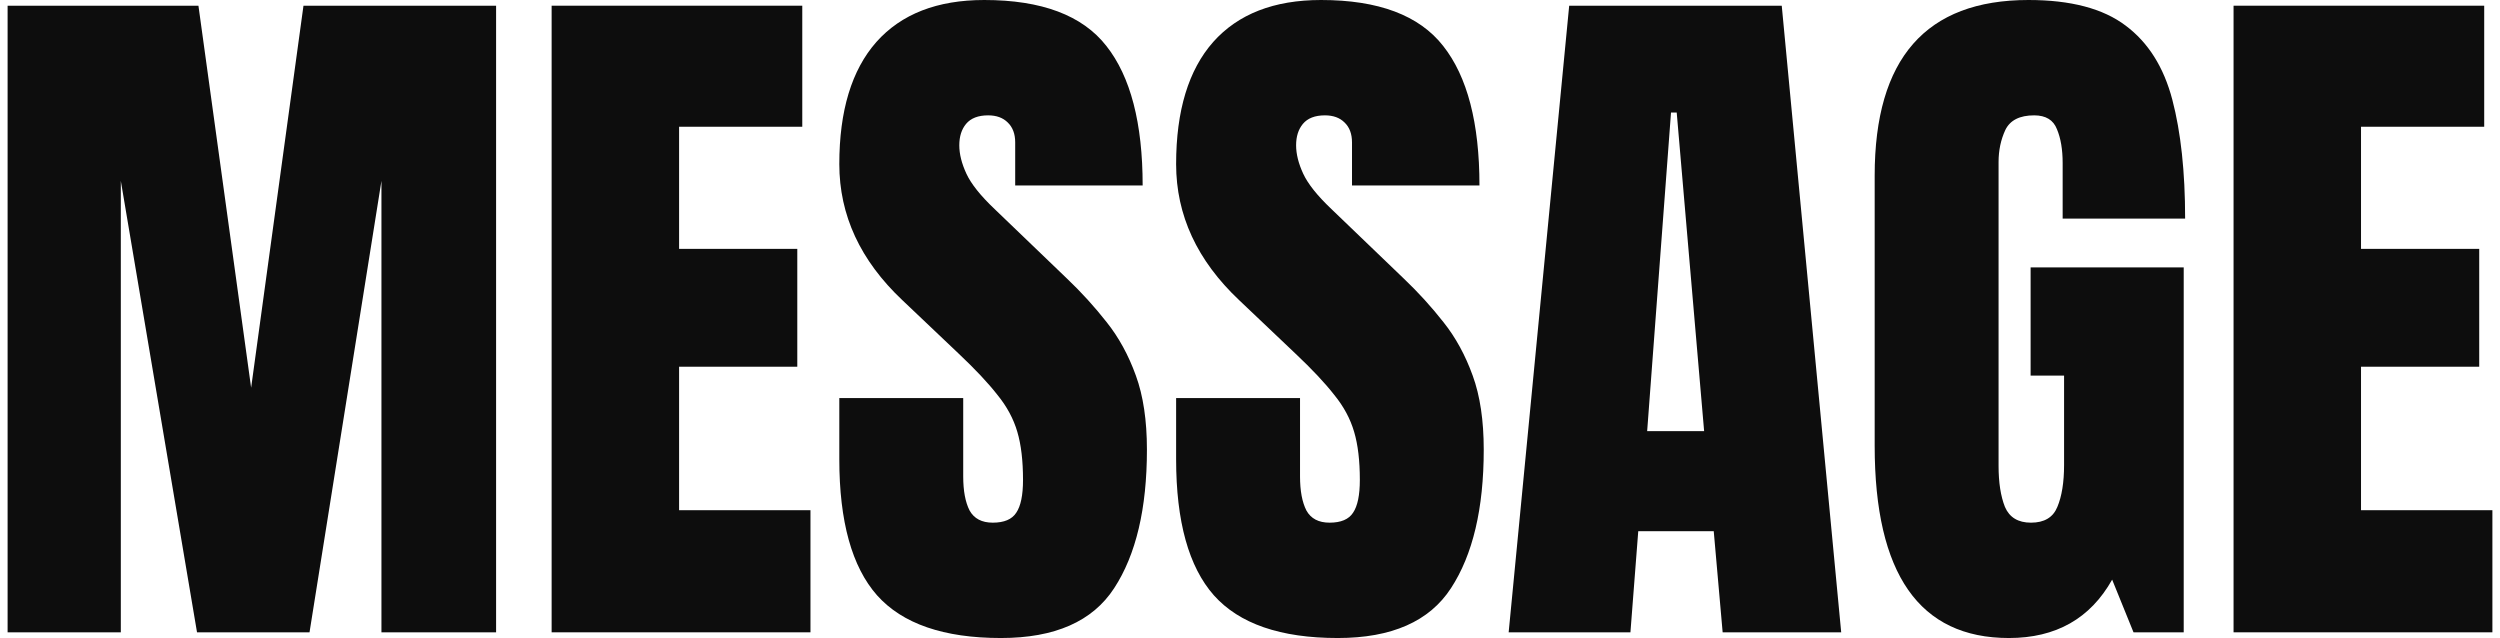 <svg width="192" height="49" viewBox="0 0 192 49" fill="none" xmlns="http://www.w3.org/2000/svg">
<path d="M0.584 48.562V0.438H15.24L19.287 29.777L23.307 0.438H38.1V48.562H29.295V13.891L23.771 48.562H15.131L9.279 13.891V48.562H0.584Z" fill="#0D0D0D"/>
<path d="M42.365 48.562V0.438H61.615V9.734H52.154V19.113H61.232V28.164H52.154V39.184H62.244V48.562H42.365Z" fill="#0D0D0D"/>
<path d="M76.873 49C72.48 49 69.308 47.906 67.357 45.719C65.425 43.531 64.459 40.05 64.459 35.273V30.57H73.975V36.586C73.975 37.698 74.139 38.573 74.467 39.211C74.813 39.831 75.406 40.141 76.244 40.141C77.119 40.141 77.721 39.885 78.049 39.375C78.395 38.865 78.568 38.026 78.568 36.859C78.568 35.383 78.422 34.152 78.131 33.168C77.839 32.165 77.329 31.217 76.6 30.324C75.889 29.413 74.895 28.355 73.619 27.152L69.299 23.051C66.072 20.006 64.459 16.525 64.459 12.605C64.459 8.504 65.407 5.378 67.303 3.227C69.217 1.076 71.978 0 75.588 0C79.999 0 83.126 1.176 84.967 3.527C86.826 5.879 87.756 9.452 87.756 14.246H77.967V10.938C77.967 10.281 77.775 9.771 77.393 9.406C77.028 9.042 76.527 8.859 75.889 8.859C75.123 8.859 74.558 9.078 74.193 9.516C73.847 9.935 73.674 10.482 73.674 11.156C73.674 11.831 73.856 12.56 74.221 13.344C74.585 14.128 75.305 15.03 76.381 16.051L81.932 21.383C83.044 22.44 84.064 23.561 84.994 24.746C85.924 25.913 86.671 27.28 87.236 28.848C87.801 30.397 88.084 32.293 88.084 34.535C88.084 39.056 87.245 42.602 85.568 45.172C83.909 47.724 81.011 49 76.873 49Z" fill="#0D0D0D"/>
<path d="M102.74 49C98.347 49 95.175 47.906 93.225 45.719C91.292 43.531 90.326 40.05 90.326 35.273V30.57H99.842V36.586C99.842 37.698 100.006 38.573 100.334 39.211C100.68 39.831 101.273 40.141 102.111 40.141C102.986 40.141 103.588 39.885 103.916 39.375C104.262 38.865 104.436 38.026 104.436 36.859C104.436 35.383 104.29 34.152 103.998 33.168C103.706 32.165 103.196 31.217 102.467 30.324C101.756 29.413 100.762 28.355 99.486 27.152L95.166 23.051C91.939 20.006 90.326 16.525 90.326 12.605C90.326 8.504 91.274 5.378 93.17 3.227C95.084 1.076 97.846 0 101.455 0C105.867 0 108.993 1.176 110.834 3.527C112.693 5.879 113.623 9.452 113.623 14.246H103.834V10.938C103.834 10.281 103.643 9.771 103.26 9.406C102.895 9.042 102.394 8.859 101.756 8.859C100.99 8.859 100.425 9.078 100.061 9.516C99.714 9.935 99.541 10.482 99.541 11.156C99.541 11.831 99.723 12.56 100.088 13.344C100.452 14.128 101.173 15.03 102.248 16.051L107.799 21.383C108.911 22.44 109.932 23.561 110.861 24.746C111.791 25.913 112.538 27.28 113.104 28.848C113.669 30.397 113.951 32.293 113.951 34.535C113.951 39.056 113.113 42.602 111.436 45.172C109.777 47.724 106.878 49 102.74 49Z" fill="#0D0D0D"/>
<path d="M115.865 48.562L120.514 0.438H136.838L141.404 48.562H132.299L131.615 40.797H125.818L125.217 48.562H115.865ZM126.502 33.113H130.877L128.771 8.641H128.334L126.502 33.113Z" fill="#0D0D0D"/>
<path d="M154.283 49C147.411 49 143.975 44.078 143.975 34.234V13.48C143.975 4.493 147.912 0 155.787 0C159.032 0 161.52 0.656 163.252 1.969C164.984 3.263 166.178 5.159 166.834 7.656C167.49 10.154 167.818 13.198 167.818 16.789H158.412V12.523C158.412 11.484 158.266 10.618 157.975 9.926C157.701 9.215 157.118 8.859 156.225 8.859C155.113 8.859 154.374 9.233 154.01 9.98C153.663 10.728 153.49 11.548 153.49 12.441V35.766C153.49 37.06 153.654 38.117 153.982 38.938C154.329 39.74 154.994 40.141 155.979 40.141C156.999 40.141 157.674 39.74 158.002 38.938C158.348 38.117 158.521 37.042 158.521 35.711V28.848H155.951V20.535H167.709V48.562H163.854L162.213 44.516C160.536 47.505 157.893 49 154.283 49Z" fill="#0D0D0D"/>
<path d="M171.537 48.562V0.438H190.787V9.734H181.326V19.113H190.404V28.164H181.326V39.184H191.416V48.562H171.537Z" fill="#0D0D0D"/>
</svg>
